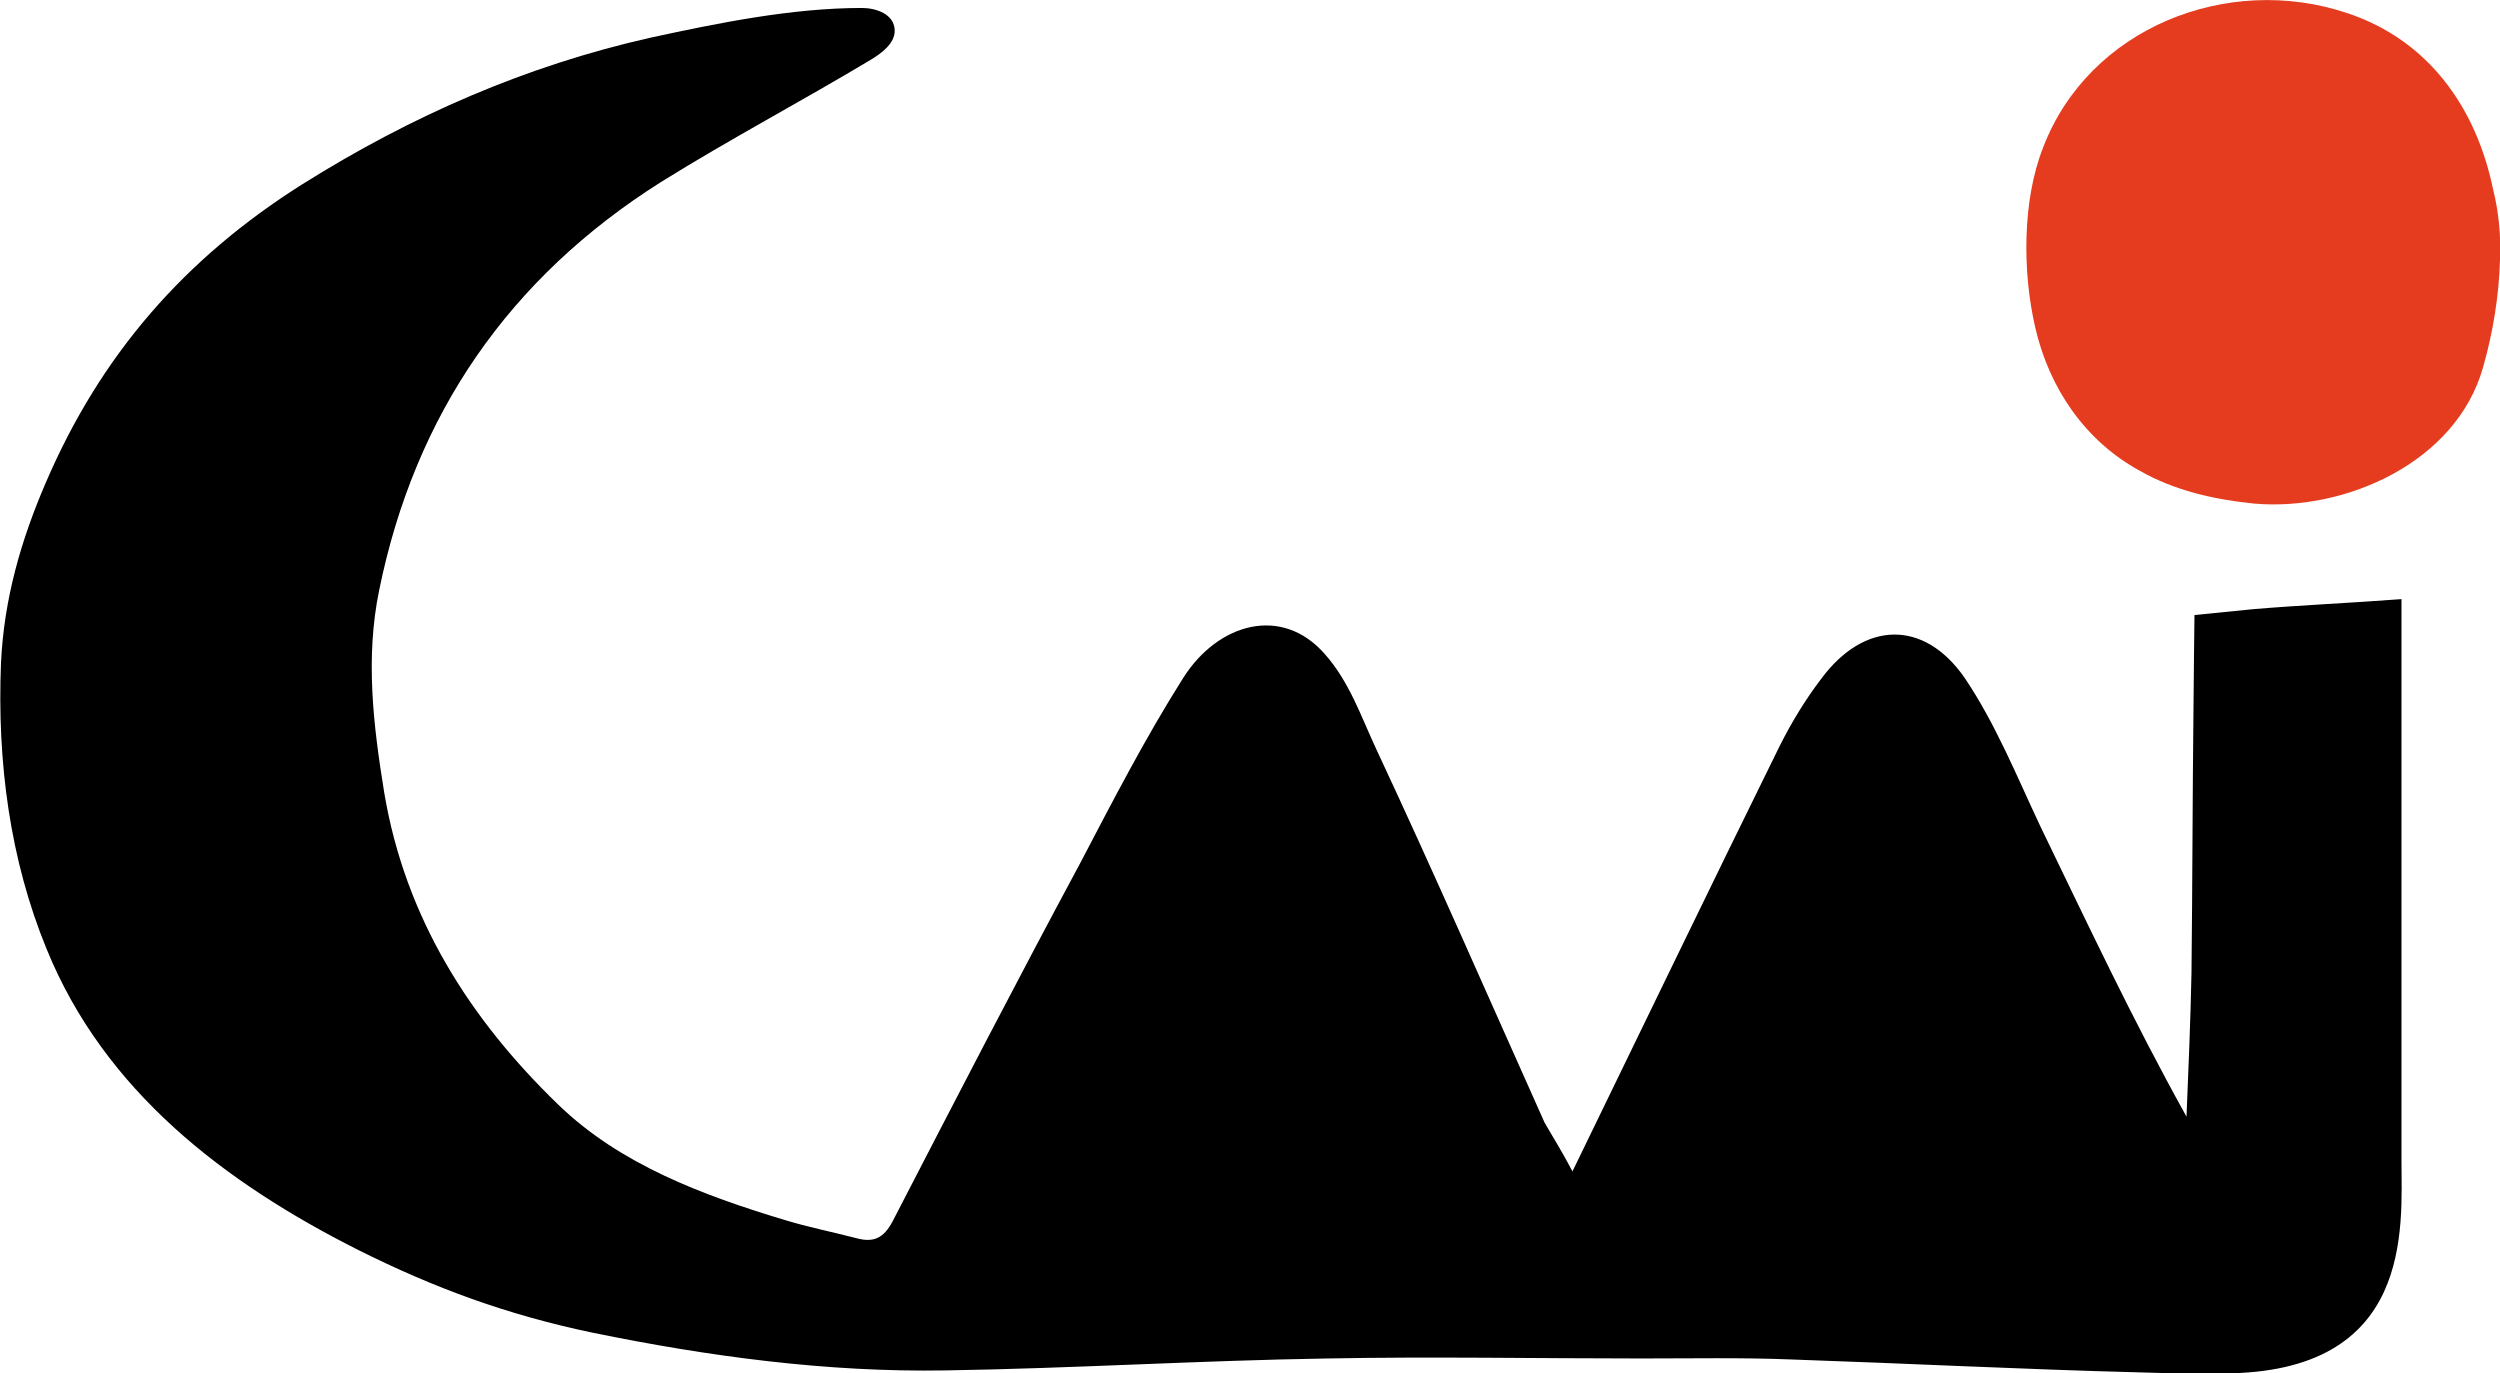 <?xml version="1.0" encoding="utf-8"?>
<!-- Generator: Adobe Illustrator 25.4.8, SVG Export Plug-In . SVG Version: 6.00 Build 0)  -->
<svg version="1.1" id="レイヤー_1" xmlns="http://www.w3.org/2000/svg" xmlns:xlink="http://www.w3.org/1999/xlink" x="0px"
	 y="0px" viewBox="0 0 251.2 138" style="enable-background:new 0 0 251.2 138;" xml:space="preserve">
<style type="text/css">
	.st0{fill:#E53C1F;}
</style>
<g>
	<path d="M158,117.7c7.2-14.8,13.9-28.7,20.8-42.7c1.2-2.4,2.6-4.7,4.2-6.8c4.3-5.8,10.3-6,14.4-0.1c3.1,4.6,5.2,9.8,7.6,14.9
		c4.7,9.7,9.3,19.5,14.7,29.2c0.2-4.8,0.4-9.6,0.5-14.4c0.1-8.8,0.1-17.7,0.2-26.5c0-1.2,0.1-9.5,0.1-9.5s4-0.4,6-0.6
		c4.8-0.4,9.5-0.6,14.8-1c0,18.9,0,37.6,0,56.4c0,6.7,1.3,21.4-18,21.4c-2.7,0-5.5,0-8.2-0.1c-11.7-0.3-23.4-0.9-35.1-1.3
		c-5-0.2-10-0.1-15.1-0.1c-10.5,0-21-0.2-31.5,0c-12.8,0.2-25.6,1-38.4,1.2c-11.9,0.2-23.8-1.4-35.5-3.8c-8.6-1.8-15.9-4.5-23.5-8.3
		c-13.5-6.8-25.5-16-31.3-30.2c-3.7-9-5-18.8-4.6-28.8c0.3-6.4,2-12.3,4.5-18.1C10.1,35.7,18.5,26,30.4,18.5
		c11-6.9,22.5-11.9,34.9-14.7c6.9-1.5,14.3-3,21.3-3c1.4,0,3.3,0.6,3.3,2.3c0,1.3-1.4,2.3-2.4,2.9c-7,4.2-14.2,8-21.1,12.3
		c-15.2,9.6-24.7,23.3-28.3,41c-1.4,6.8-0.6,13.5,0.5,20.3c2.1,12.6,8.6,22.8,17.5,31.4c6.2,6,14.5,9.1,22.8,11.6
		c2.3,0.7,4.8,1.2,7.1,1.8c1.8,0.5,2.8,0,3.7-1.7c6.2-12,12.4-24,18.8-35.9c3.3-6.3,6.6-12.7,10.4-18.7c3.5-5.5,9.9-7.3,14.2-2.4
		c2.5,2.8,3.7,6.4,5.2,9.6c5.8,12.4,11.3,25,16.9,37.5C156,114.2,156.9,115.6,158,117.7z"/>
	<path class="st0" d="M251.2,26.1c-0.1,3.6-0.7,7.3-1.7,10.8c-2.7,9.6-13.9,14.5-23,13.7c-4-0.4-8-1.3-11.5-3.3
		c-5.5-3-9.1-8.3-10.5-14.4c-1.3-5.6-1.3-12.8,0.8-18.1c4.6-12,18.5-17.5,30.5-13.5C244,4,248.8,10.8,250.5,19
		C251.1,21.4,251.3,23.8,251.2,26.1z"/>
</g>
</svg>
